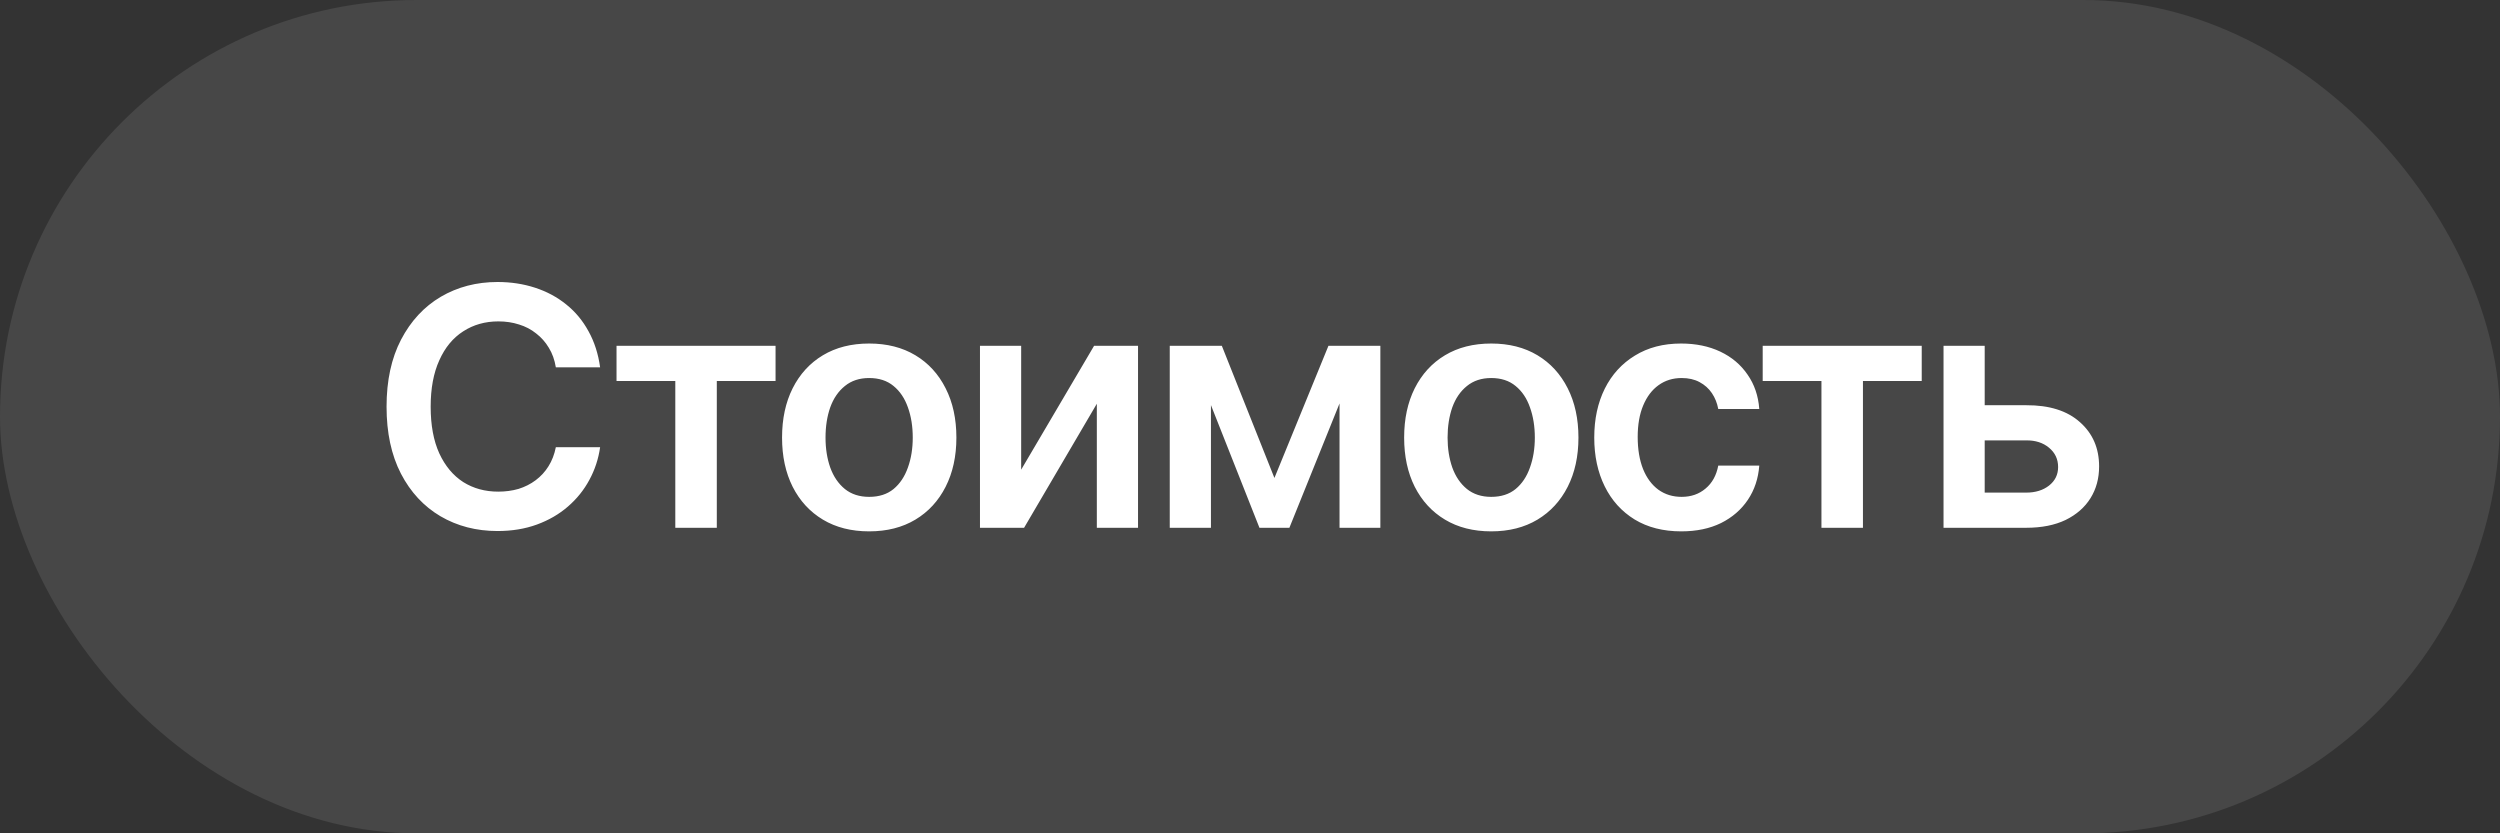 <?xml version="1.0" encoding="UTF-8"?> <svg xmlns="http://www.w3.org/2000/svg" width="90" height="30" viewBox="0 0 90 30" fill="none"><rect x="0" y="0" width="90" height="30" fill="#333333" stroke="none"/><rect width="90" height="30" rx="15" fill="white" fill-opacity="0.1"></rect><path d="M17.912 19.117C17.146 19.117 16.461 18.939 15.855 18.584C15.254 18.229 14.779 17.717 14.432 17.049C14.088 16.381 13.916 15.578 13.916 14.641C13.916 13.699 14.09 12.895 14.438 12.227C14.789 11.555 15.266 11.041 15.867 10.685C16.473 10.33 17.154 10.152 17.912 10.152C18.393 10.152 18.842 10.221 19.26 10.357C19.682 10.494 20.057 10.695 20.385 10.961C20.713 11.223 20.98 11.545 21.188 11.928C21.398 12.307 21.537 12.738 21.604 13.223H20.01C19.967 12.957 19.883 12.723 19.758 12.52C19.637 12.316 19.484 12.145 19.301 12.004C19.121 11.859 18.916 11.752 18.686 11.682C18.455 11.607 18.207 11.57 17.941 11.57C17.465 11.57 17.043 11.69 16.676 11.928C16.309 12.162 16.021 12.51 15.815 12.971C15.607 13.428 15.504 13.984 15.504 14.641C15.504 15.305 15.607 15.865 15.815 16.322C16.025 16.775 16.312 17.119 16.676 17.354C17.043 17.584 17.463 17.699 17.936 17.699C18.197 17.699 18.441 17.666 18.668 17.6C18.895 17.529 19.1 17.426 19.283 17.289C19.471 17.148 19.625 16.98 19.746 16.785C19.871 16.586 19.959 16.357 20.01 16.1H21.604C21.545 16.518 21.416 16.91 21.217 17.277C21.021 17.641 20.764 17.961 20.443 18.238C20.127 18.512 19.756 18.727 19.33 18.883C18.904 19.039 18.432 19.117 17.912 19.117ZM22.195 13.715V12.449H27.92V13.715H25.805V19H24.311V13.715H22.195ZM31.289 19.129C30.648 19.129 30.094 18.988 29.625 18.707C29.156 18.426 28.793 18.031 28.535 17.523C28.281 17.016 28.154 16.426 28.154 15.754C28.154 15.078 28.281 14.486 28.535 13.979C28.793 13.467 29.156 13.07 29.625 12.789C30.094 12.508 30.648 12.367 31.289 12.367C31.93 12.367 32.484 12.508 32.953 12.789C33.422 13.07 33.785 13.467 34.043 13.979C34.301 14.486 34.43 15.078 34.43 15.754C34.43 16.426 34.301 17.016 34.043 17.523C33.785 18.031 33.422 18.426 32.953 18.707C32.484 18.988 31.93 19.129 31.289 19.129ZM31.289 17.887C31.645 17.887 31.938 17.793 32.168 17.605C32.398 17.414 32.57 17.156 32.684 16.832C32.801 16.508 32.859 16.148 32.859 15.754C32.859 15.352 32.801 14.988 32.684 14.664C32.57 14.34 32.398 14.084 32.168 13.896C31.938 13.705 31.645 13.609 31.289 13.609C30.941 13.609 30.65 13.705 30.416 13.896C30.182 14.084 30.006 14.34 29.889 14.664C29.775 14.988 29.719 15.352 29.719 15.754C29.719 16.148 29.775 16.508 29.889 16.832C30.006 17.156 30.182 17.414 30.416 17.605C30.65 17.793 30.941 17.887 31.289 17.887ZM36.762 16.908L39.387 12.449H40.969V19H39.486V14.535L36.867 19H35.279V12.449H36.762V16.908ZM45.879 17.207L47.824 12.449H49.06L46.418 19H45.34L42.75 12.449H43.986L45.879 17.207ZM43.594 12.449V19H42.111V12.449H43.594ZM48.223 19V12.449H49.693V19H48.223ZM53.684 19.129C53.043 19.129 52.488 18.988 52.02 18.707C51.551 18.426 51.188 18.031 50.93 17.523C50.676 17.016 50.549 16.426 50.549 15.754C50.549 15.078 50.676 14.486 50.93 13.979C51.188 13.467 51.551 13.07 52.02 12.789C52.488 12.508 53.043 12.367 53.684 12.367C54.324 12.367 54.879 12.508 55.348 12.789C55.816 13.07 56.18 13.467 56.438 13.979C56.695 14.486 56.824 15.078 56.824 15.754C56.824 16.426 56.695 17.016 56.438 17.523C56.18 18.031 55.816 18.426 55.348 18.707C54.879 18.988 54.324 19.129 53.684 19.129ZM53.684 17.887C54.039 17.887 54.332 17.793 54.562 17.605C54.793 17.414 54.965 17.156 55.078 16.832C55.195 16.508 55.254 16.148 55.254 15.754C55.254 15.352 55.195 14.988 55.078 14.664C54.965 14.34 54.793 14.084 54.562 13.896C54.332 13.705 54.039 13.609 53.684 13.609C53.336 13.609 53.045 13.705 52.81 13.896C52.576 14.084 52.4 14.34 52.283 14.664C52.17 14.988 52.113 15.352 52.113 15.754C52.113 16.148 52.17 16.508 52.283 16.832C52.4 17.156 52.576 17.414 52.81 17.605C53.045 17.793 53.336 17.887 53.684 17.887ZM60.527 19.129C59.875 19.129 59.315 18.986 58.846 18.701C58.377 18.412 58.018 18.014 57.768 17.506C57.518 16.998 57.393 16.414 57.393 15.754C57.393 15.086 57.52 14.498 57.773 13.99C58.027 13.482 58.389 13.086 58.857 12.801C59.326 12.512 59.879 12.367 60.516 12.367C61.051 12.367 61.523 12.465 61.934 12.66C62.344 12.855 62.67 13.131 62.912 13.486C63.158 13.838 63.299 14.25 63.334 14.723H61.857C61.818 14.512 61.742 14.322 61.629 14.154C61.516 13.986 61.367 13.854 61.184 13.756C61.004 13.658 60.789 13.609 60.539 13.609C60.223 13.609 59.945 13.695 59.707 13.867C59.473 14.035 59.289 14.277 59.156 14.594C59.023 14.91 58.957 15.289 58.957 15.73C58.957 16.176 59.022 16.561 59.15 16.885C59.279 17.205 59.463 17.453 59.701 17.629C59.94 17.801 60.219 17.887 60.539 17.887C60.879 17.887 61.166 17.787 61.4 17.588C61.639 17.389 61.791 17.113 61.857 16.762H63.334C63.299 17.227 63.162 17.637 62.924 17.992C62.685 18.348 62.363 18.627 61.957 18.83C61.551 19.029 61.074 19.129 60.527 19.129ZM63.457 13.715V12.449H69.182V13.715H67.066V19H65.572V13.715H63.457ZM71.016 14.588H72.943C73.775 14.584 74.42 14.787 74.877 15.197C75.338 15.604 75.568 16.135 75.568 16.791C75.568 17.221 75.465 17.602 75.258 17.934C75.051 18.266 74.752 18.527 74.361 18.719C73.971 18.906 73.498 19 72.943 19H69.967V12.449H71.449V17.734H72.943C73.275 17.734 73.549 17.65 73.764 17.482C73.982 17.311 74.092 17.088 74.092 16.814C74.092 16.529 73.982 16.297 73.764 16.117C73.549 15.938 73.275 15.85 72.943 15.854H71.016V14.588Z" fill="white"></path></svg> 